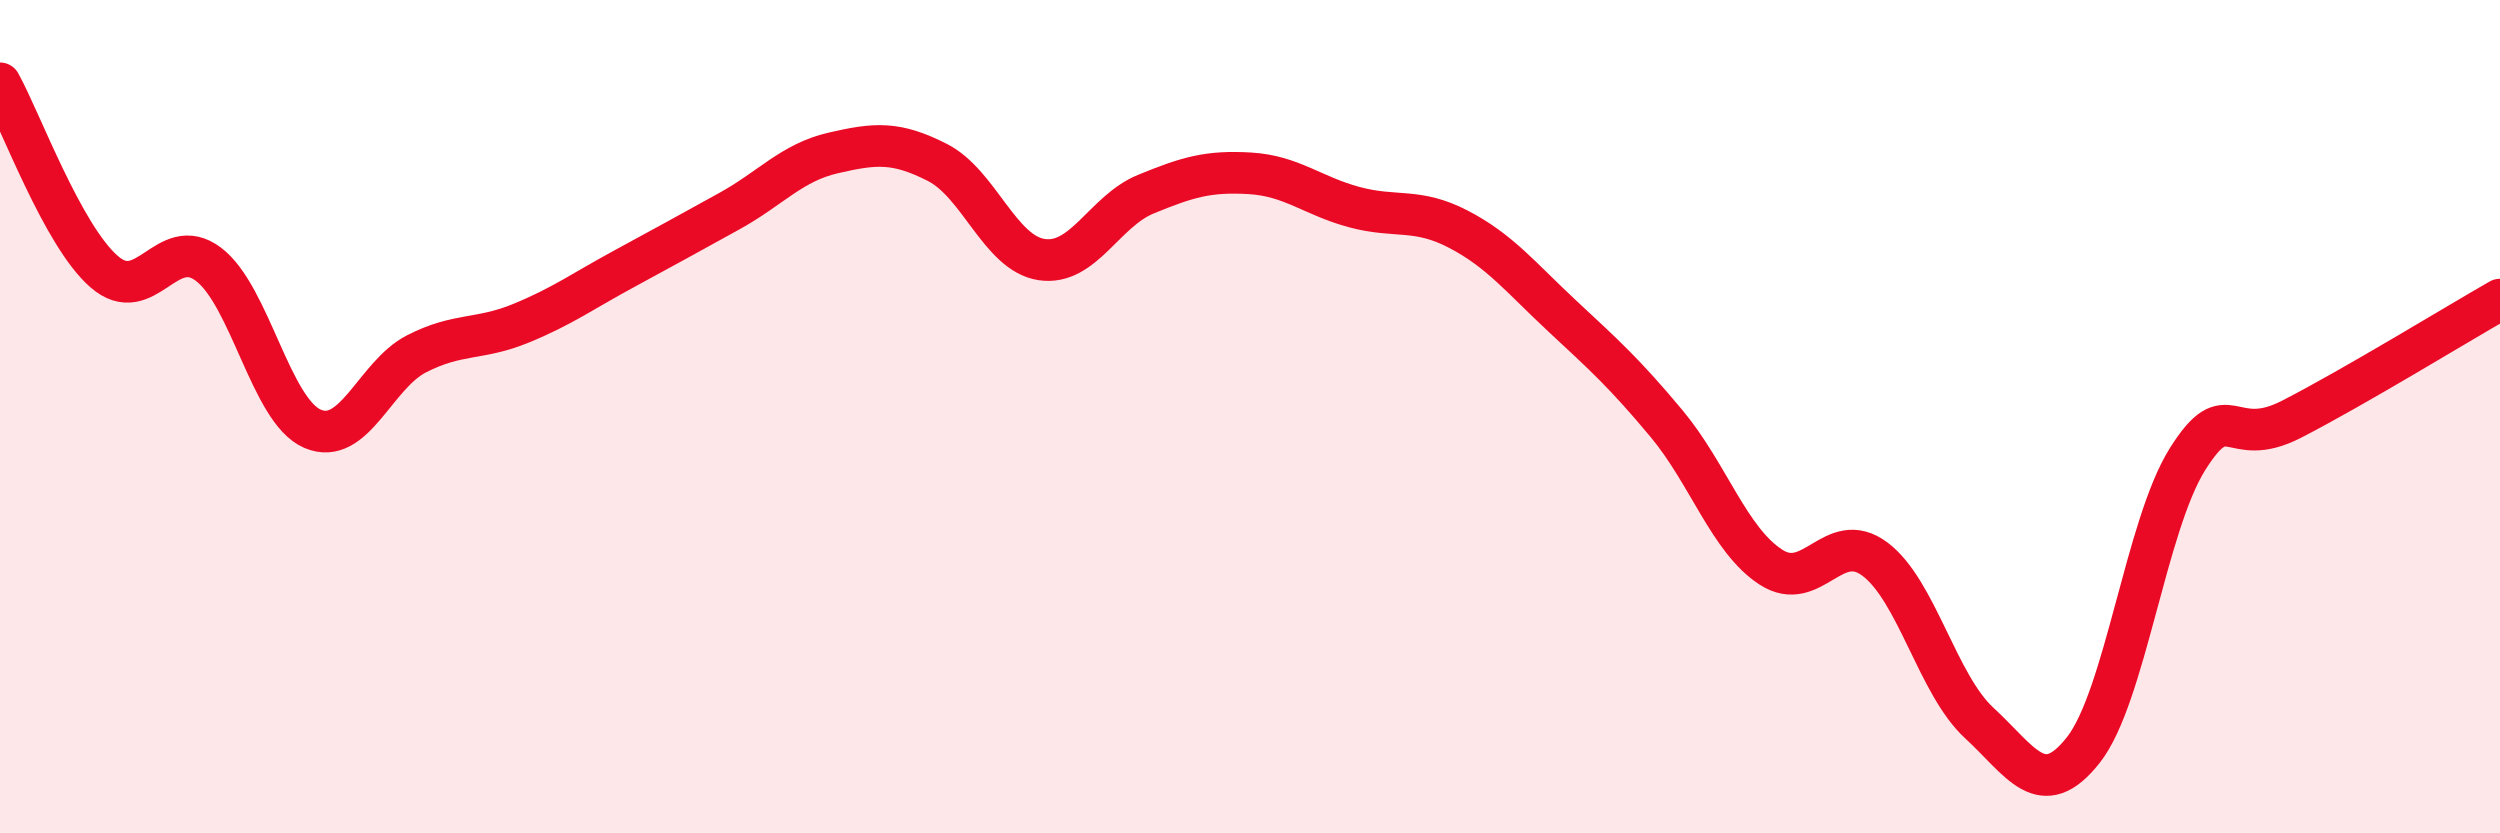 
    <svg width="60" height="20" viewBox="0 0 60 20" xmlns="http://www.w3.org/2000/svg">
      <path
        d="M 0,2 C 0.5,2.9 1.5,5.65 2.5,6.52 C 3.5,7.39 4,5.59 5,6.34 C 6,7.09 6.5,9.86 7.5,10.29 C 8.5,10.72 9,9 10,8.49 C 11,7.98 11.5,8.17 12.5,7.76 C 13.5,7.35 14,6.98 15,6.44 C 16,5.9 16.5,5.62 17.5,5.07 C 18.5,4.52 19,3.9 20,3.67 C 21,3.44 21.5,3.39 22.5,3.9 C 23.5,4.41 24,6.08 25,6.23 C 26,6.38 26.5,5.07 27.5,4.66 C 28.5,4.25 29,4.1 30,4.16 C 31,4.22 31.5,4.7 32.5,4.97 C 33.5,5.24 34,4.98 35,5.5 C 36,6.02 36.5,6.66 37.5,7.59 C 38.5,8.52 39,8.97 40,10.17 C 41,11.37 41.5,12.96 42.5,13.61 C 43.5,14.26 44,12.67 45,13.42 C 46,14.17 46.5,16.43 47.5,17.35 C 48.5,18.27 49,19.27 50,18 C 51,16.73 51.5,12.61 52.5,11.02 C 53.5,9.43 53.5,10.83 55,10.06 C 56.5,9.29 59,7.76 60,7.19L60 20L0 20Z"
        fill="#EB0A25"
        opacity="0.1"
        stroke-linecap="round"
        stroke-linejoin="round"
      />
      <path
        d="M 0,2 C 0.5,2.9 1.5,5.65 2.5,6.52 C 3.5,7.39 4,5.59 5,6.34 C 6,7.09 6.5,9.86 7.5,10.29 C 8.5,10.72 9,9 10,8.49 C 11,7.98 11.5,8.17 12.5,7.76 C 13.5,7.35 14,6.98 15,6.44 C 16,5.9 16.5,5.62 17.5,5.07 C 18.5,4.52 19,3.9 20,3.67 C 21,3.44 21.5,3.39 22.5,3.9 C 23.5,4.41 24,6.08 25,6.23 C 26,6.38 26.5,5.07 27.5,4.66 C 28.5,4.25 29,4.1 30,4.16 C 31,4.22 31.5,4.7 32.5,4.97 C 33.5,5.24 34,4.98 35,5.5 C 36,6.02 36.5,6.66 37.5,7.59 C 38.5,8.52 39,8.97 40,10.17 C 41,11.37 41.5,12.96 42.5,13.61 C 43.5,14.26 44,12.67 45,13.42 C 46,14.17 46.5,16.43 47.5,17.35 C 48.5,18.27 49,19.27 50,18 C 51,16.73 51.5,12.61 52.5,11.02 C 53.5,9.43 53.5,10.83 55,10.06 C 56.5,9.29 59,7.76 60,7.19"
        stroke="#EB0A25"
        stroke-width="1"
        fill="none"
        stroke-linecap="round"
        stroke-linejoin="round"
      />
    </svg>
  